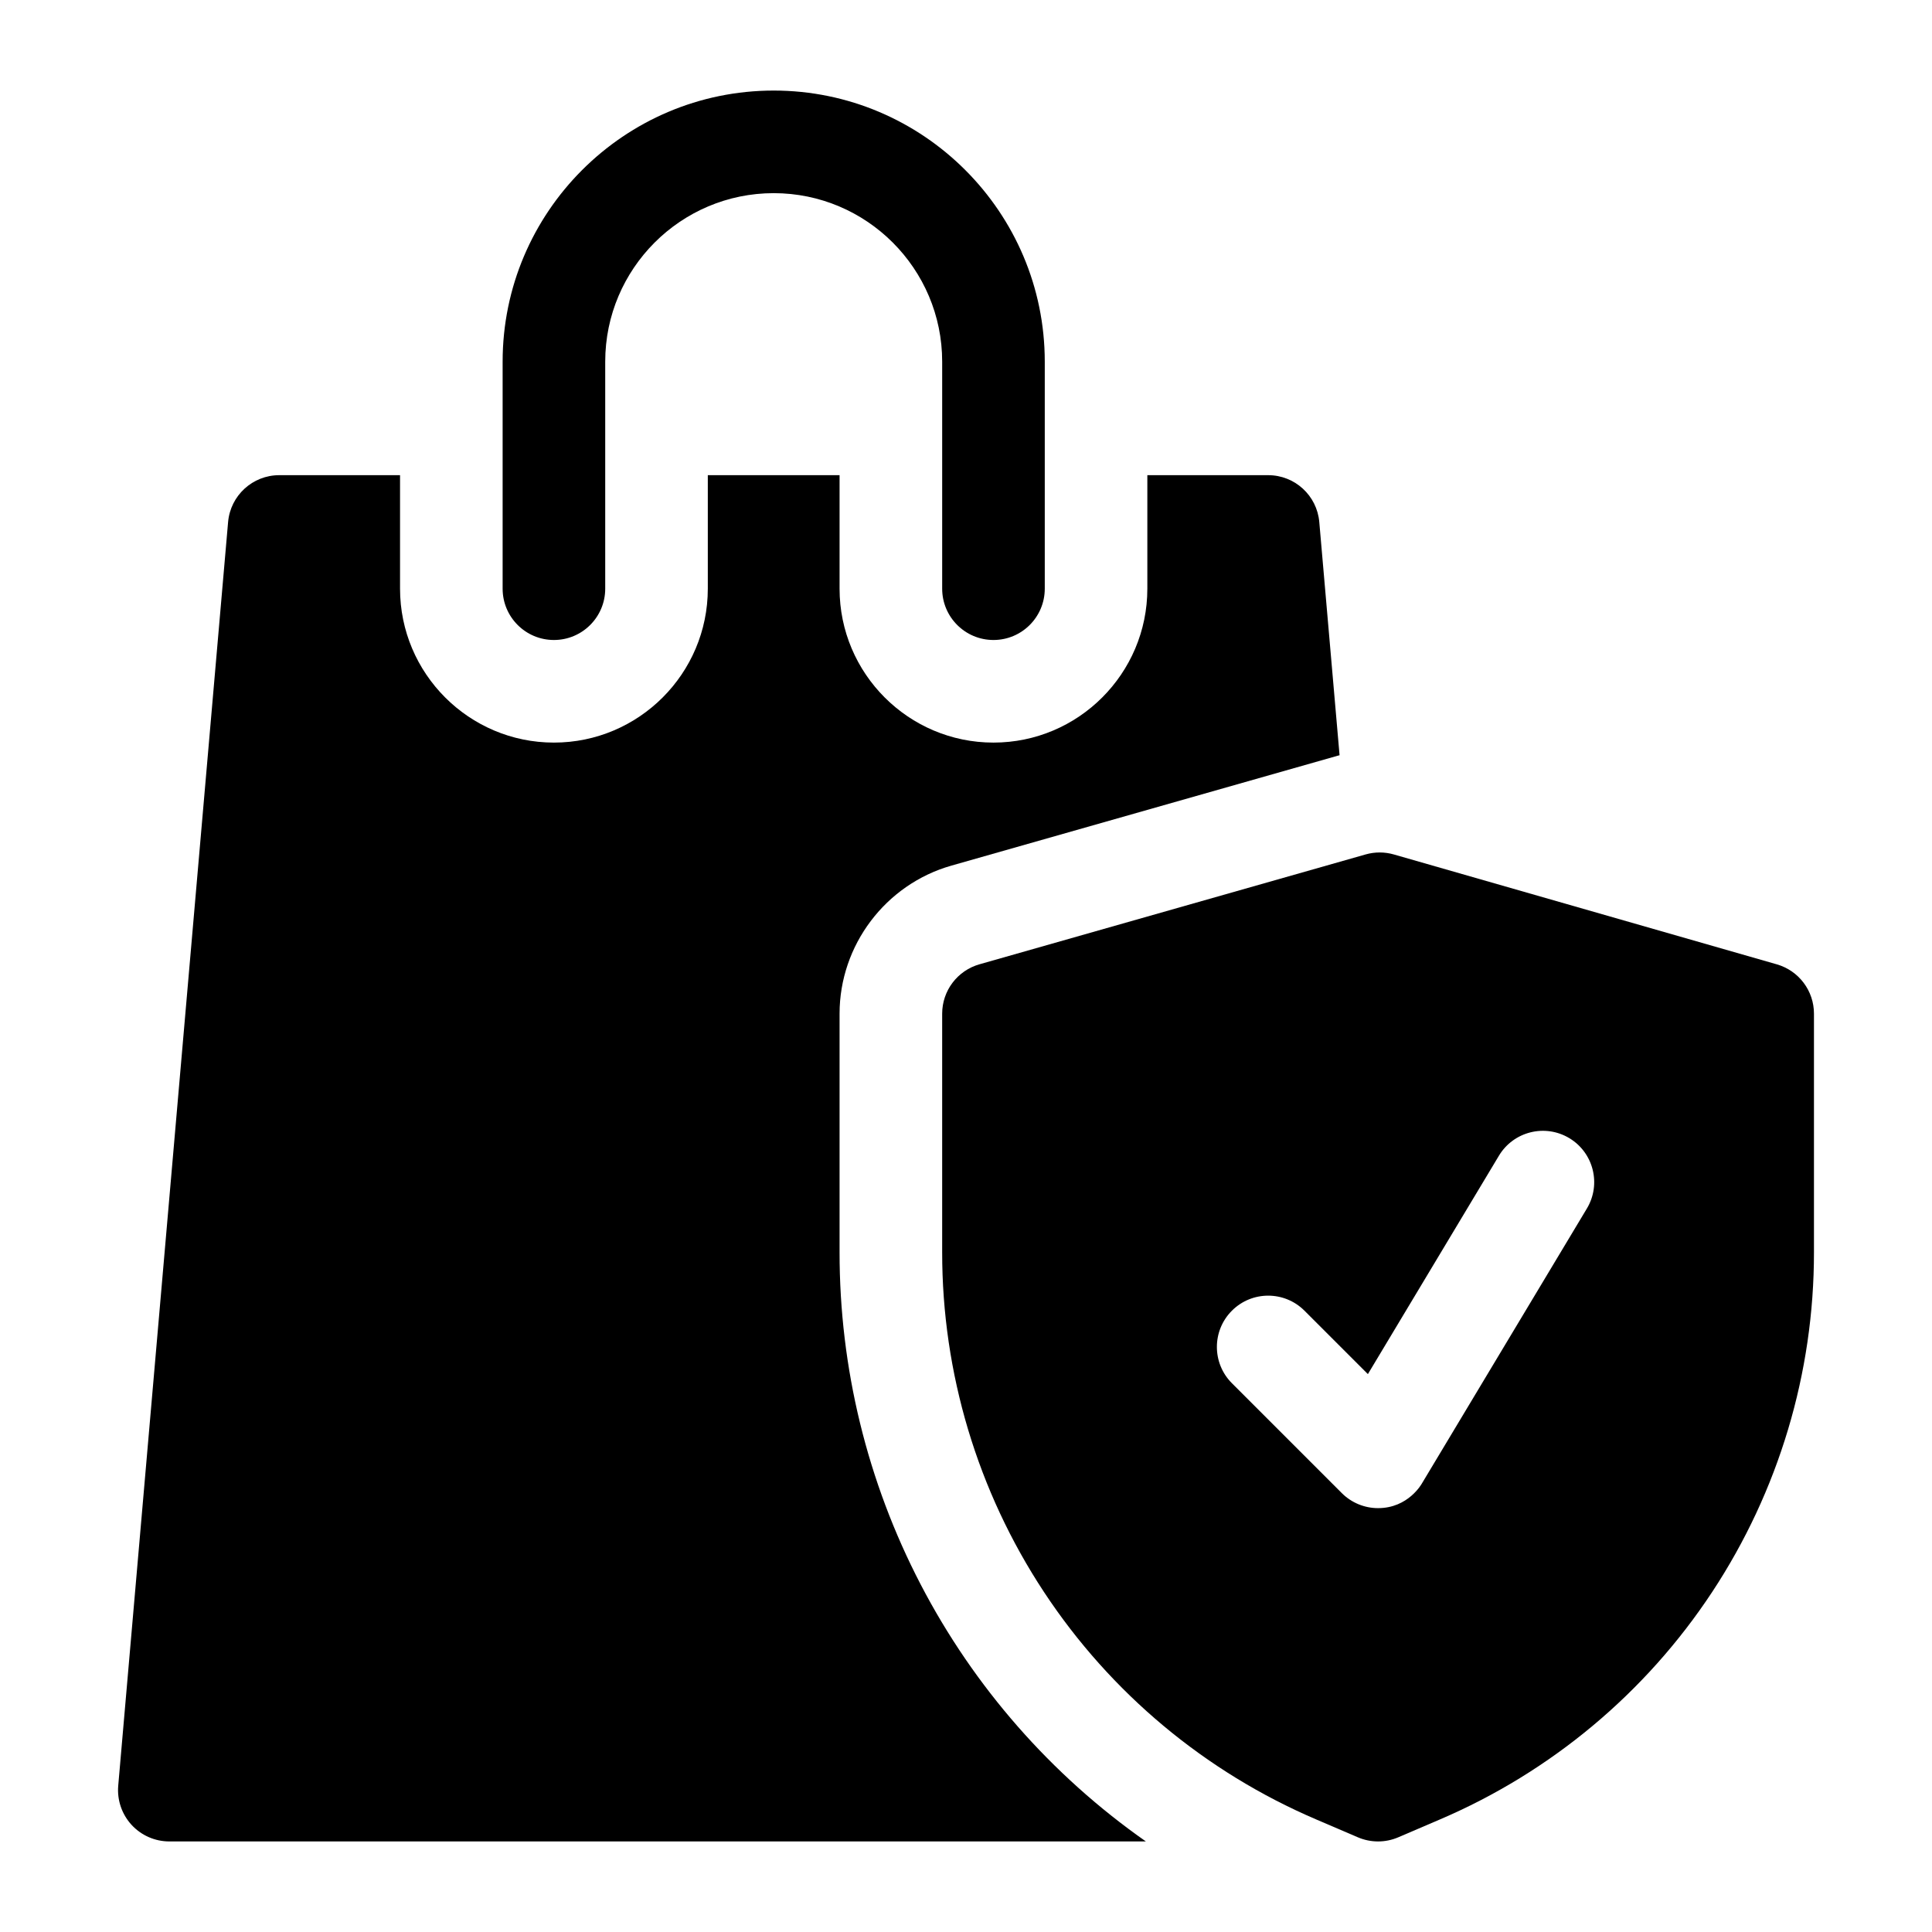<svg width="512" height="512" viewBox="0 0 512 512" fill="none" xmlns="http://www.w3.org/2000/svg">
<path d="M146.796 169.605C154.303 169.605 160.39 163.518 160.39 156.011V95.836C160.39 71.216 180.419 51.188 205.038 51.188C229.657 51.188 249.686 71.216 249.686 95.836V156.011C249.686 163.518 255.773 169.605 263.28 169.605C270.787 169.605 276.874 163.518 276.874 156.011V95.836C276.873 56.225 244.648 24 205.038 24C165.428 24 133.202 56.225 133.202 95.836V156.011C133.202 163.518 139.289 169.605 146.796 169.605Z" fill="black"/>
<path d="M222.495 331.853V268.624C222.495 250.499 234.675 234.368 252.12 229.402L354.472 200.284C354.644 200.238 354.817 200.184 354.998 200.148L349.624 138.342C349.017 131.318 343.135 125.926 336.084 125.926H304.058V156.013C304.058 178.498 285.769 196.795 263.276 196.795C240.792 196.795 222.495 178.498 222.495 156.013V125.926H187.577V156.013C187.577 178.498 169.28 196.795 146.796 196.795C124.312 196.795 106.015 178.498 106.015 156.013V125.926H73.997C66.946 125.926 61.065 131.318 60.448 138.342L31.331 473.228C31.004 477.025 32.282 480.786 34.856 483.596C37.43 486.405 41.064 488 44.87 488H303.668C278.579 470.419 258.1 447.045 243.969 419.862C229.838 392.68 222.472 362.49 222.495 331.853Z" fill="black"/>
<path d="M470.875 255.561L369.381 226.44C366.941 225.74 364.353 225.737 361.912 226.431L259.559 255.552C256.715 256.362 254.213 258.076 252.431 260.436C250.649 262.795 249.685 265.671 249.685 268.628V331.853C249.662 363.864 259.045 395.176 276.666 421.899C294.288 448.623 319.372 469.581 348.804 482.169L359.849 486.903C361.541 487.628 363.362 488.002 365.202 488.002C367.043 488.002 368.864 487.628 370.555 486.903L381.602 482.169C411.033 469.581 436.117 448.623 453.739 421.899C471.36 395.175 480.742 363.864 480.719 331.853V268.628C480.719 265.676 479.759 262.805 477.983 260.448C476.207 258.09 473.712 256.375 470.875 255.561ZM420.54 320.27L376.858 393.071C376.758 393.24 373.217 399.671 365.201 399.671C363.416 399.671 361.649 399.319 360 398.636C358.351 397.952 356.852 396.951 355.591 395.689L326.47 366.568C321.161 361.26 321.161 352.653 326.47 347.344C331.778 342.036 340.385 342.036 345.694 347.344L362.504 364.153L397.227 306.281C401.09 299.843 409.438 297.755 415.878 301.618C422.315 305.481 424.403 313.832 420.54 320.27Z" fill="black"/>
</svg>
